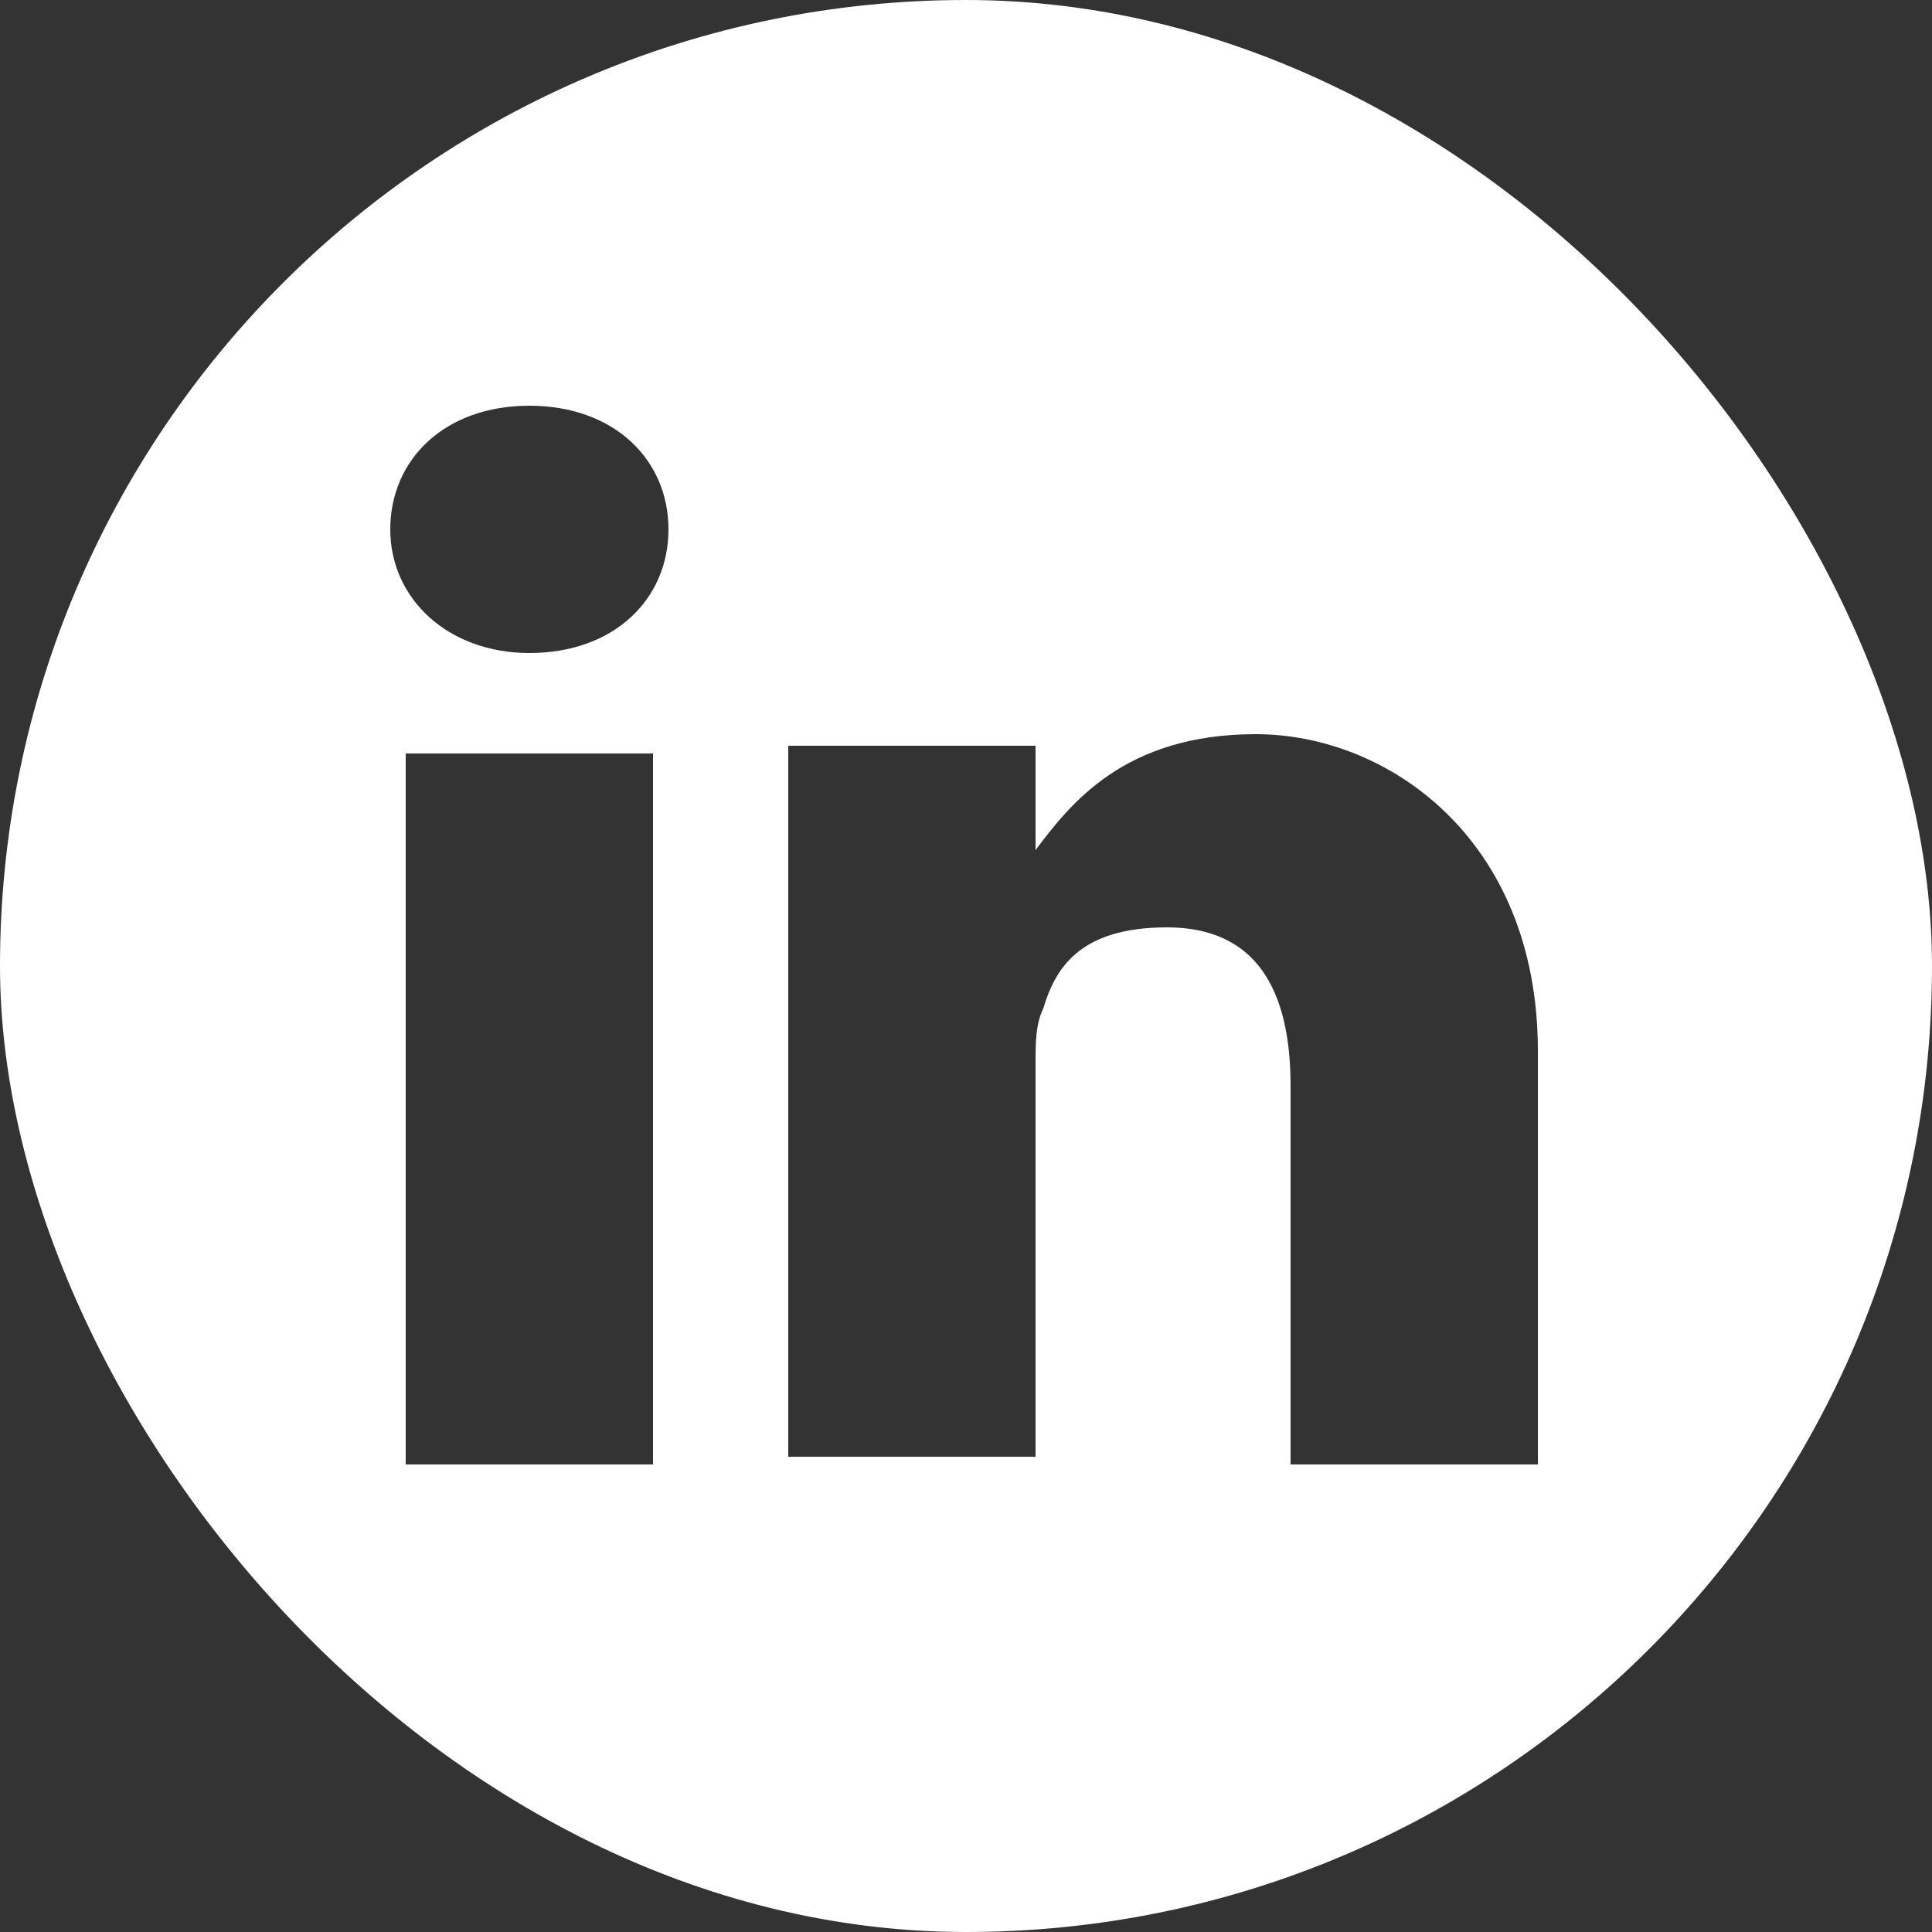 <?xml version="1.0" encoding="UTF-8"?>
<svg id="Layer_1" xmlns="http://www.w3.org/2000/svg" xmlns:xlink="http://www.w3.org/1999/xlink" version="1.1" viewBox="0 0 50 50">
  <rect x="0" y="0" width="50" height="50" fill="#333333" stroke="none"/>
  <!-- Generator: Adobe Illustrator 29.0.0, SVG Export Plug-In . SVG Version: 2.1.0 Build 186)  -->
  <defs>
    <style>
      .st0 {
        fill: none;
      }

      .st1 {
        fill: #fff;
      }

      .st2 {
        clip-path: url(#clippath);
      }
    </style>
    <clipPath id="clippath">
      <rect class="st0" x="0" y="0" width="50" height="50" rx="25" ry="25"/>
    </clipPath>
  </defs>
  <g class="st2">
    <path class="st1" d="M39.8,37.9h-6.4v-9.8c0-2.5-.9-4.1-3.2-4.1s-2.9,1.1-3.2,2.1c-.2.4-.2.9-.2,1.4v10.2h-6.4v-18.4h6.4v2.7c.9-1.2,2.3-3,5.7-3s7.3,2.7,7.3,8.2c0,0,0,10.7,0,10.7ZM17.3,13.7c0,1.8-1.4,3.2-3.6,3.2h0c-2.1,0-3.6-1.4-3.6-3.2s1.4-3.2,3.6-3.2,3.6,1.4,3.6,3.2M10.5,19.5h6.4v18.4h-6.4v-18.4ZM50,47.3V2.7C50,1.2,48.7,0,47.3,0H2.7C1.2,0,0,1.2,0,2.7v44.5C0,48.7,1.2,50,2.7,50h44.6c1.4,0,2.7-1.3,2.7-2.7"/>
  </g>
</svg>